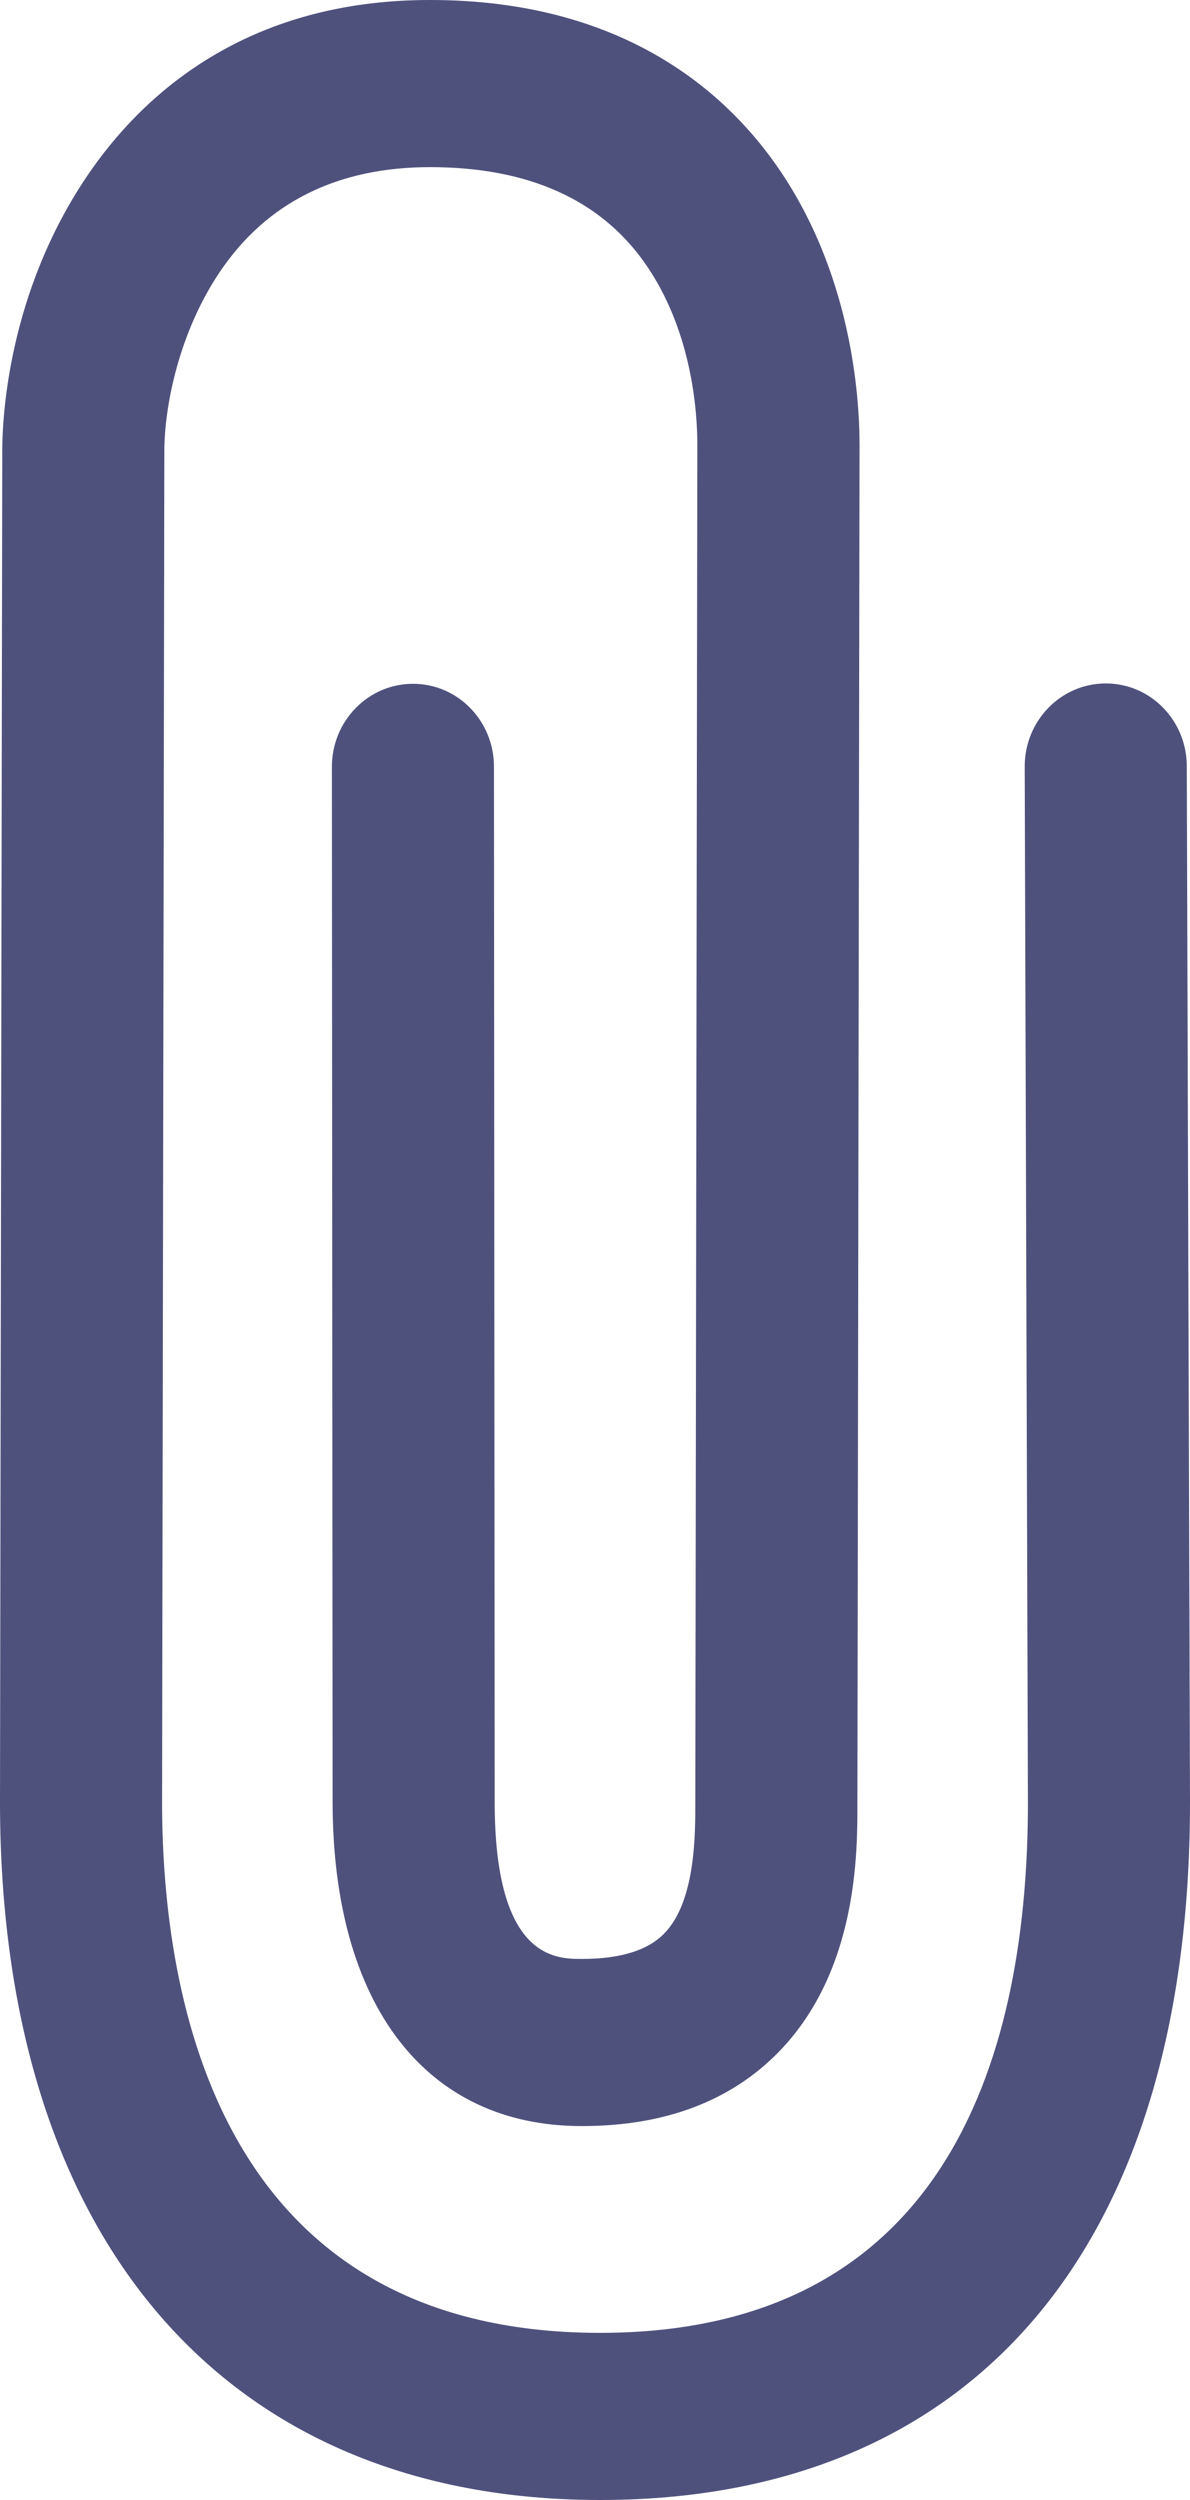 <svg width="10" height="21" viewBox="0 0 10 21" fill="none" xmlns="http://www.w3.org/2000/svg">
<path d="M5.042 21C1.887 20.999 0.002 18.808 0 15.139L0.019 3.796C0.018 3.501 0.07 2.456 0.733 1.477C1.189 0.803 2.059 0 3.612 0C3.612 0 3.614 0 3.616 0C5.205 0 6.07 0.747 6.514 1.374C7.154 2.276 7.223 3.326 7.223 3.736L7.205 15.143C7.206 15.564 7.207 16.553 6.547 17.233C6.144 17.648 5.587 17.859 4.893 17.859C4.89 17.859 4.887 17.859 4.883 17.859C3.577 17.857 2.796 16.84 2.795 15.137L2.789 6.441C2.789 6.056 3.094 5.744 3.47 5.744C3.846 5.743 4.151 6.055 4.151 6.44L4.157 15.136C4.157 16.443 4.661 16.455 4.883 16.455C4.887 16.455 4.89 16.455 4.892 16.455C5.213 16.455 5.445 16.383 5.583 16.24C5.844 15.972 5.843 15.412 5.843 15.142L5.86 3.734C5.86 3.464 5.817 2.771 5.414 2.203C5.038 1.673 4.433 1.404 3.615 1.404C3.614 1.404 3.614 1.404 3.613 1.404C2.837 1.404 2.243 1.699 1.85 2.28C1.503 2.792 1.38 3.417 1.381 3.797L1.362 15.139C1.363 16.802 1.842 19.595 5.042 19.596C8.014 19.596 8.638 17.174 8.638 15.143L8.611 6.44C8.61 6.055 8.914 5.742 9.29 5.741C9.666 5.739 9.972 6.05 9.973 6.435L10 15.14C10 18.864 8.193 21 5.042 21Z" fill="#4F517D"/>
</svg>
